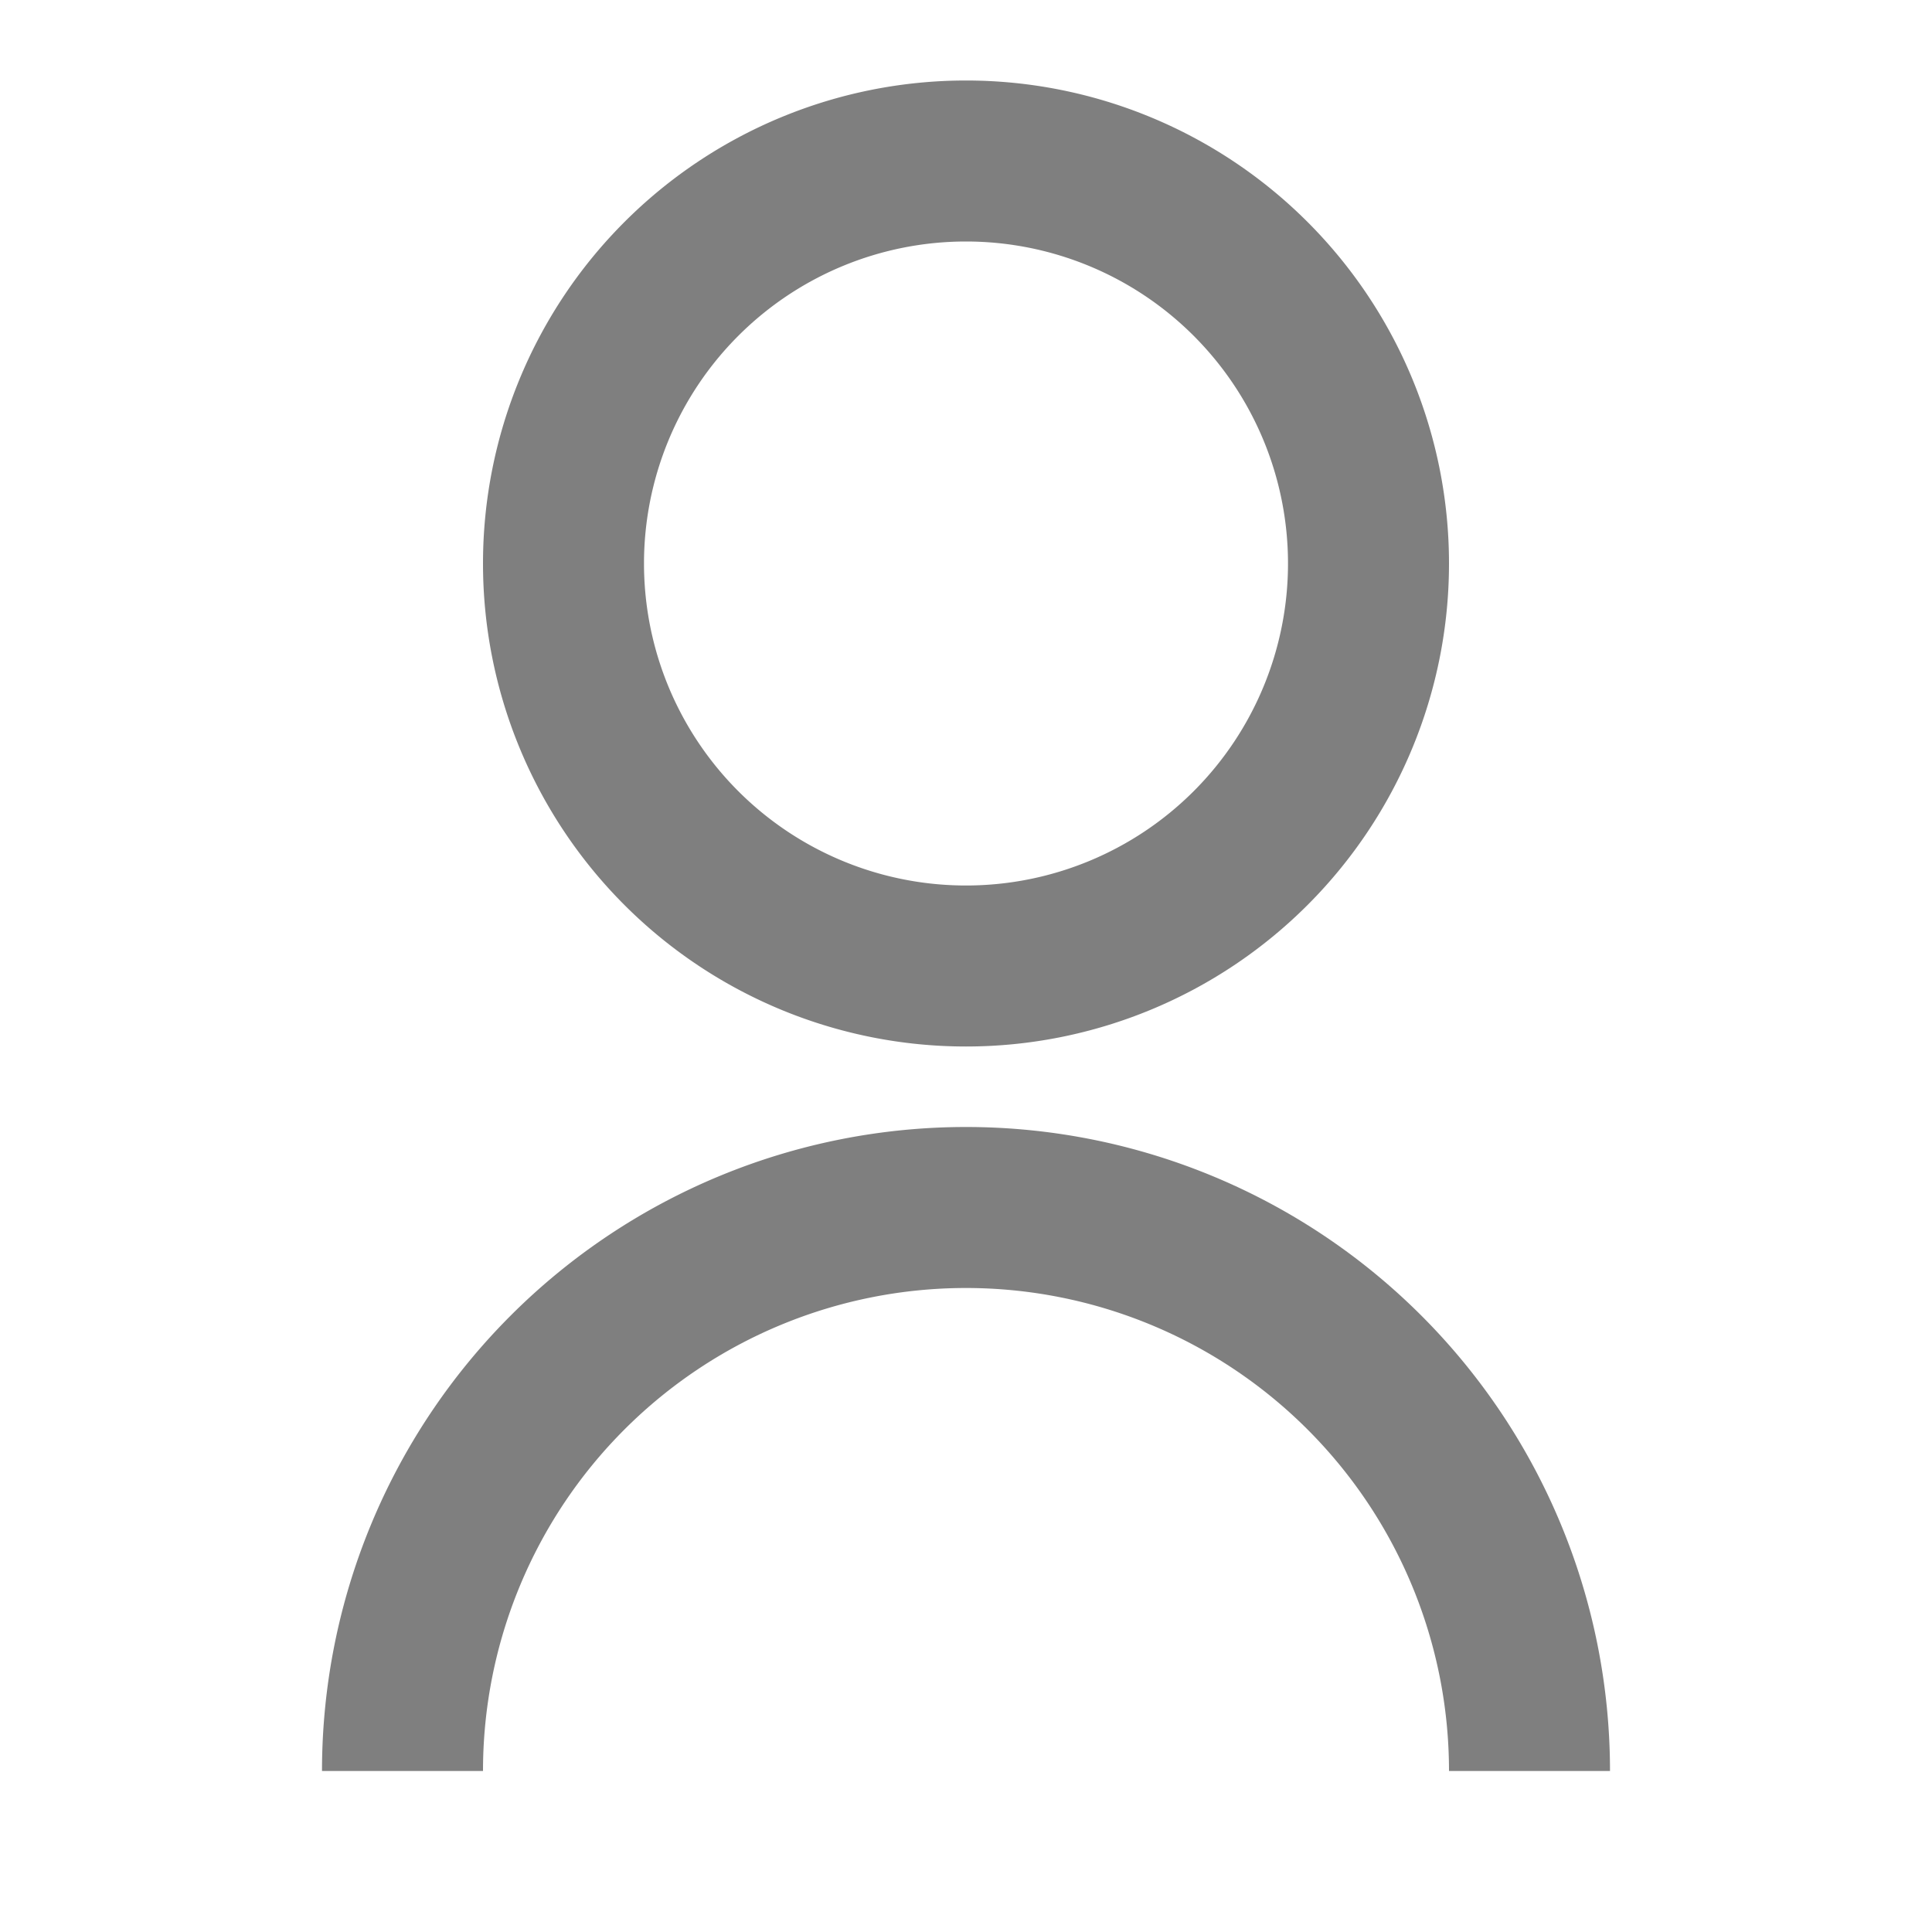 <svg xmlns="http://www.w3.org/2000/svg" width="24" height="24" viewBox="0 0 24 24">
  <g id="Group_19393" data-name="Group 19393" opacity="0.5">
    <path id="Path_35705" data-name="Path 35705" d="M0,0H24V24H0Z" fill="none"/>
    <path id="Path_35706" data-name="Path 35706" d="M4,22a8,8,0,1,1,16,0H18A6,6,0,1,0,6,22Zm8-9a6,6,0,1,1,6-6A6,6,0,0,1,12,13Zm0-2A4,4,0,1,0,8,7,4,4,0,0,0,12,11Z"/>
  </g>
</svg>
